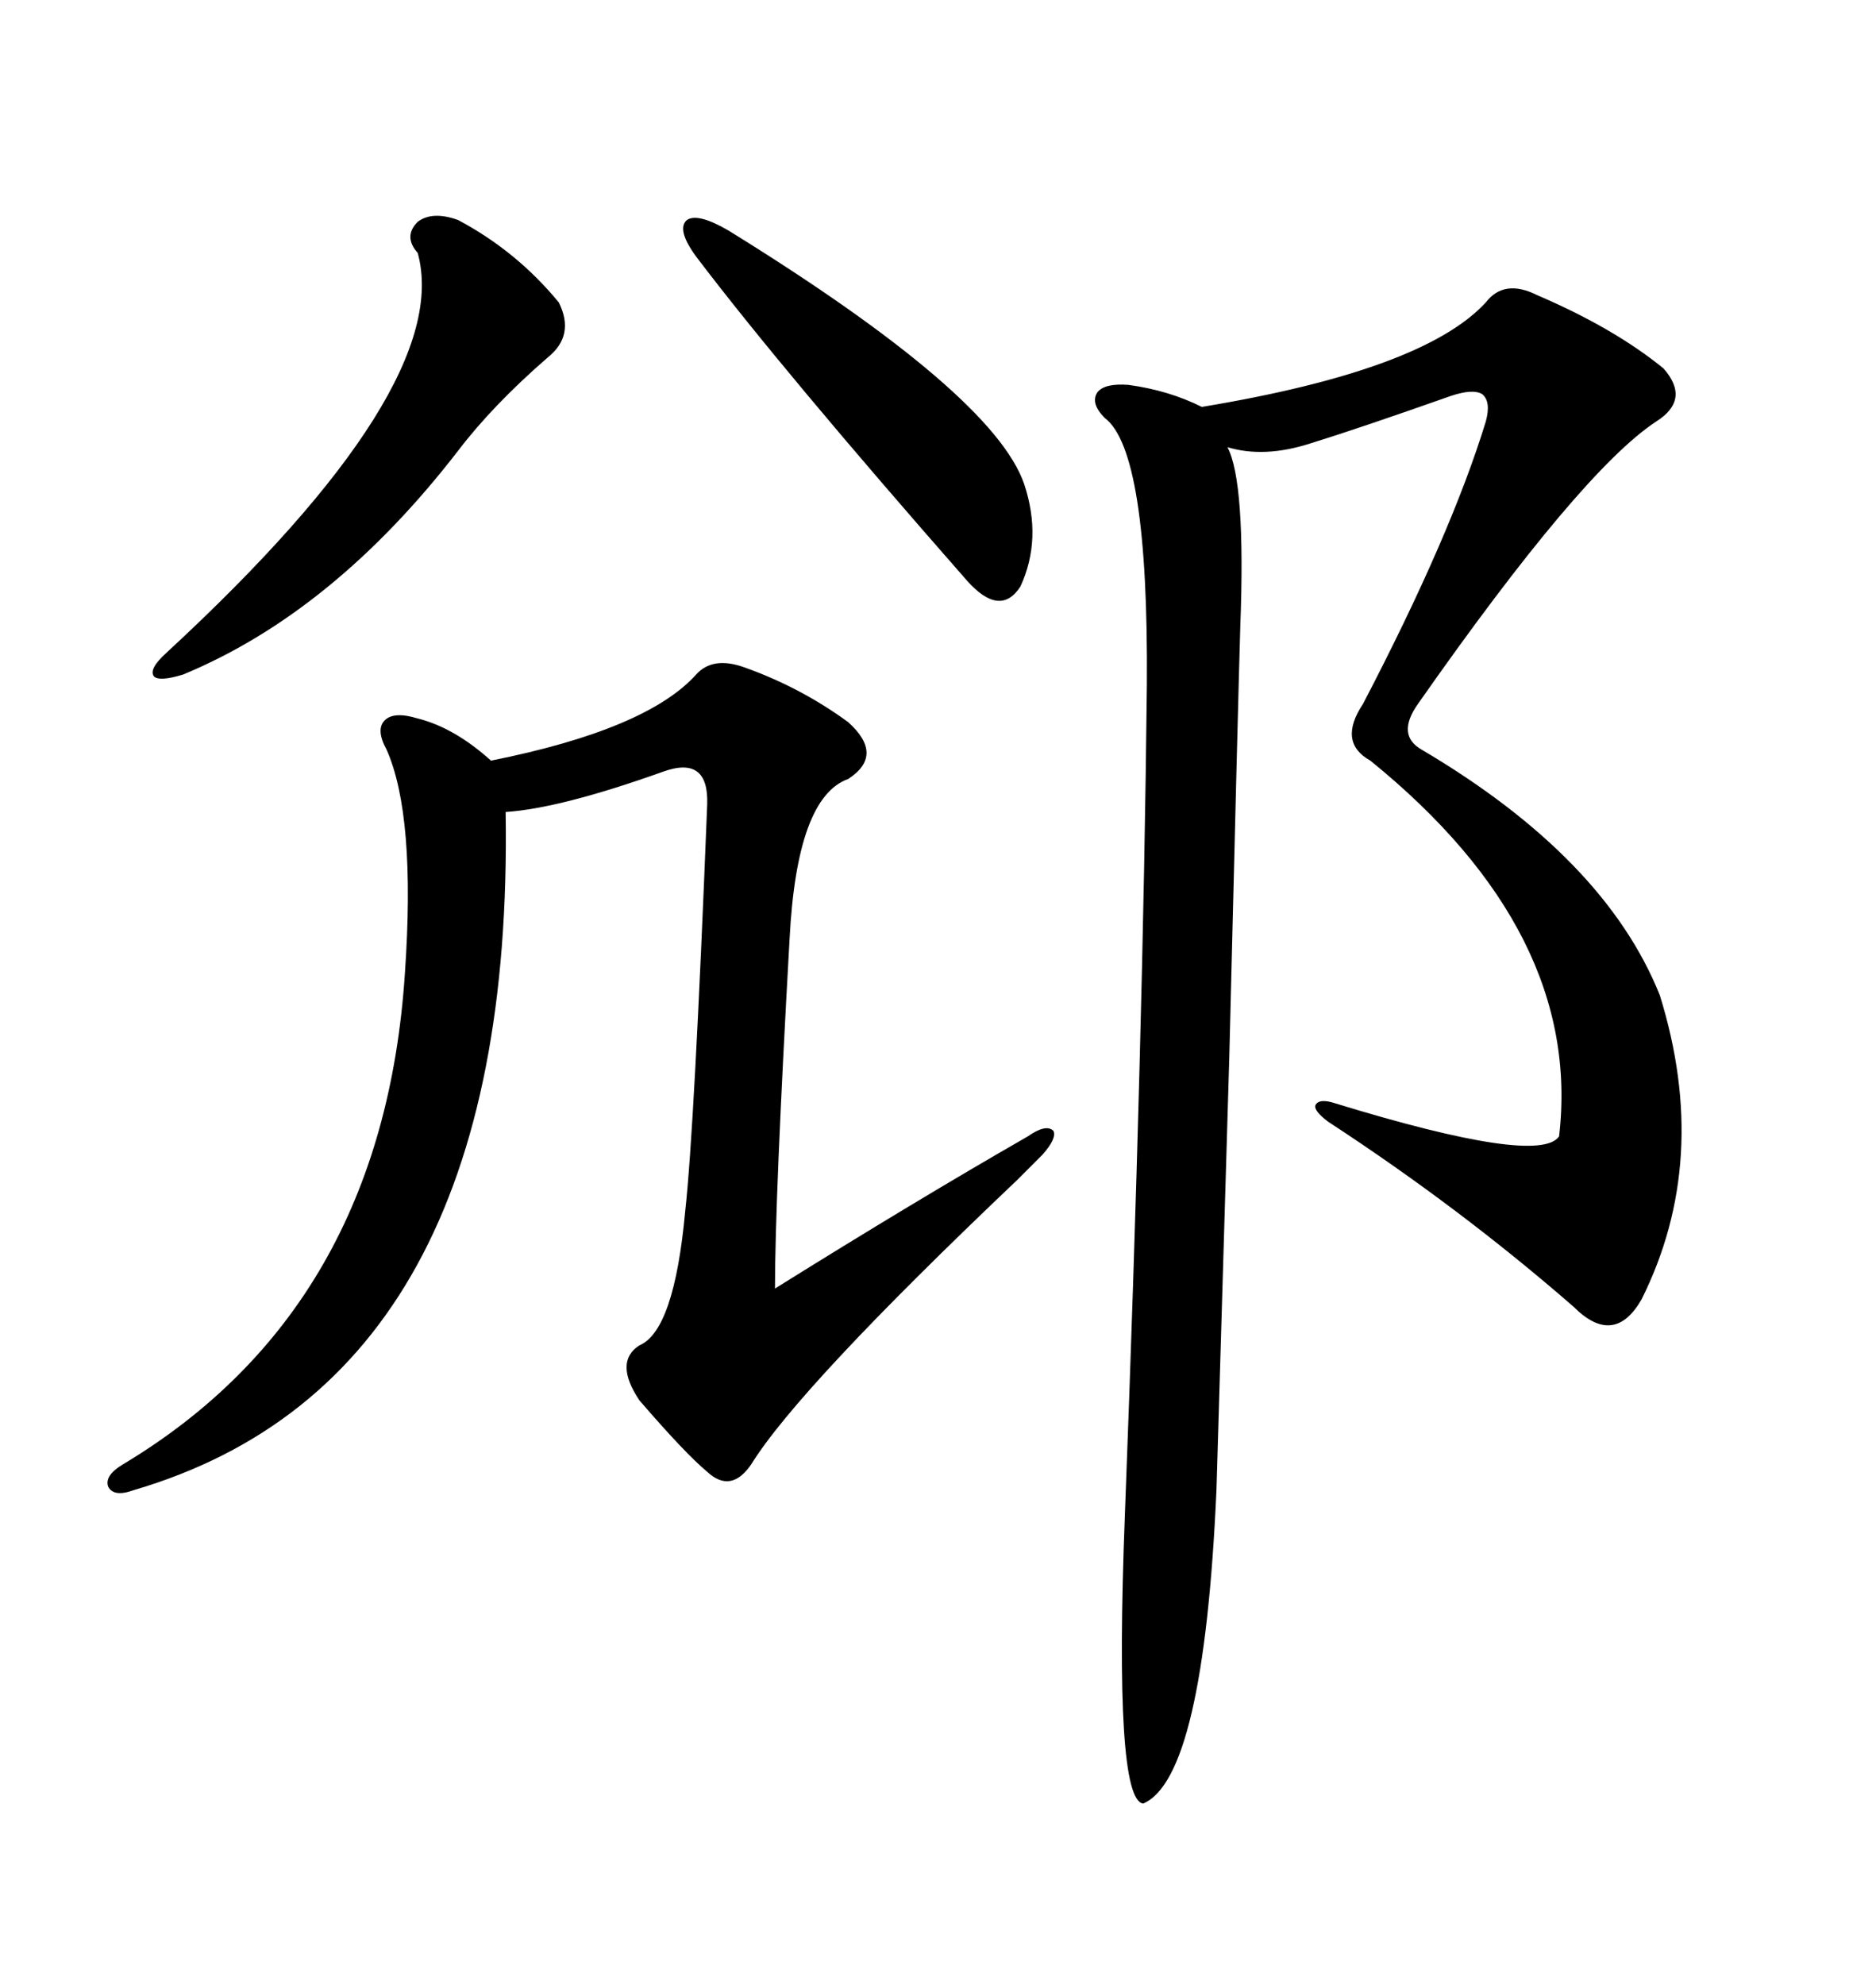 <svg xmlns="http://www.w3.org/2000/svg" xmlns:xlink="http://www.w3.org/1999/xlink" width="300" height="317.285"><path d="M245.80 47.17L245.80 47.17Q258.11 52.44 266.02 58.89L266.02 58.89Q270.41 63.87 264.84 67.38L264.84 67.38Q252.83 75.29 226.76 112.50L226.76 112.50Q223.24 117.48 227.34 119.82L227.34 119.82Q256.64 137.11 265.43 159.08L265.43 159.08Q273.63 185.45 262.50 207.71L262.50 207.71Q258.11 215.33 251.66 208.89L251.66 208.89Q233.50 193.07 212.40 179.30L212.40 179.30Q210.06 177.54 210.35 176.66L210.35 176.66Q210.94 175.49 213.57 176.37L213.57 176.37Q246.09 186.33 249.32 181.64L249.32 181.64Q253.13 149.12 219.14 121.58L219.14 121.58Q213.87 118.65 217.97 112.50L217.97 112.50Q232.03 85.55 237.60 67.38L237.60 67.38Q238.48 64.16 237.01 62.99L237.01 62.99Q235.55 62.11 232.03 63.28L232.03 63.28Q217.09 68.55 209.47 70.90L209.47 70.90Q202.15 73.24 196.29 71.48L196.29 71.48Q199.22 77.05 198.34 100.20L198.34 100.20Q198.05 109.57 196.58 169.04L196.58 169.04Q194.82 228.81 194.53 238.18L194.53 238.18Q192.48 284.18 182.81 288.28L182.81 288.28Q178.13 287.70 179.88 242.29L179.88 242.29Q182.81 165.53 183.40 109.57L183.40 109.57Q183.69 72.07 176.66 66.80L176.66 66.80Q174.32 64.45 175.49 62.70L175.49 62.70Q176.66 61.23 180.47 61.52L180.47 61.52Q186.91 62.40 192.19 65.04L192.19 65.04Q227.64 59.18 237.60 48.34L237.60 48.34Q240.53 44.53 245.80 47.17ZM118.95 106.64L118.95 106.64Q128.03 109.86 135.64 115.43L135.64 115.43Q141.50 120.70 135.64 124.51L135.64 124.51Q127.44 127.44 126.27 150L126.27 150Q123.93 191.60 123.93 205.96L123.93 205.96Q146.48 191.89 164.36 181.64L164.36 181.64Q167.29 179.59 168.46 180.76L168.46 180.76Q169.04 181.93 166.70 184.57L166.70 184.57Q165.23 186.04 162.60 188.67L162.60 188.67Q127.73 221.78 120.12 234.08L120.12 234.08Q116.89 238.77 113.09 235.25L113.09 235.25Q109.57 232.32 102.25 223.83L102.25 223.83Q98.14 217.68 102.25 215.04L102.25 215.04Q107.81 212.70 109.57 193.65L109.57 193.65Q111.04 180.47 113.09 128.61L113.09 128.61Q113.38 120.70 106.05 123.34L106.05 123.34Q89.65 129.20 80.86 129.79L80.86 129.79Q82.32 220.31 21.39 238.18L21.39 238.18Q18.16 239.36 17.29 237.60L17.29 237.60Q16.70 235.84 19.63 234.08L19.63 234.08Q61.23 209.18 64.75 155.57L64.75 155.57Q66.50 130.37 61.82 119.82L61.82 119.82Q60.06 116.60 61.52 115.14L61.52 115.14Q62.99 113.67 66.80 114.84L66.80 114.84Q72.66 116.31 78.52 121.58L78.52 121.58Q103.42 116.60 111.33 107.81L111.33 107.81Q113.96 104.88 118.95 106.64ZM73.24 35.16L73.24 35.16Q82.62 40.14 89.36 48.34L89.36 48.34Q91.99 53.61 87.60 57.13L87.60 57.13Q78.81 64.75 73.24 72.07L73.24 72.07Q53.32 97.85 29.30 107.81L29.30 107.81Q25.49 108.98 24.61 108.11L24.61 108.11Q23.73 106.93 26.66 104.30L26.66 104.30Q72.66 61.82 66.80 40.43L66.80 40.43Q64.45 37.79 66.80 35.45L66.80 35.45Q69.14 33.69 73.24 35.16ZM116.60 36.91L116.60 36.91Q158.79 62.99 163.77 77.34L163.77 77.34Q166.70 86.13 163.18 93.75L163.18 93.75Q159.96 98.73 154.69 92.87L154.69 92.87Q125.10 59.18 111.33 41.02L111.33 41.02Q108.11 36.62 109.86 35.16L109.86 35.16Q111.62 33.98 116.60 36.91Z"/></svg>